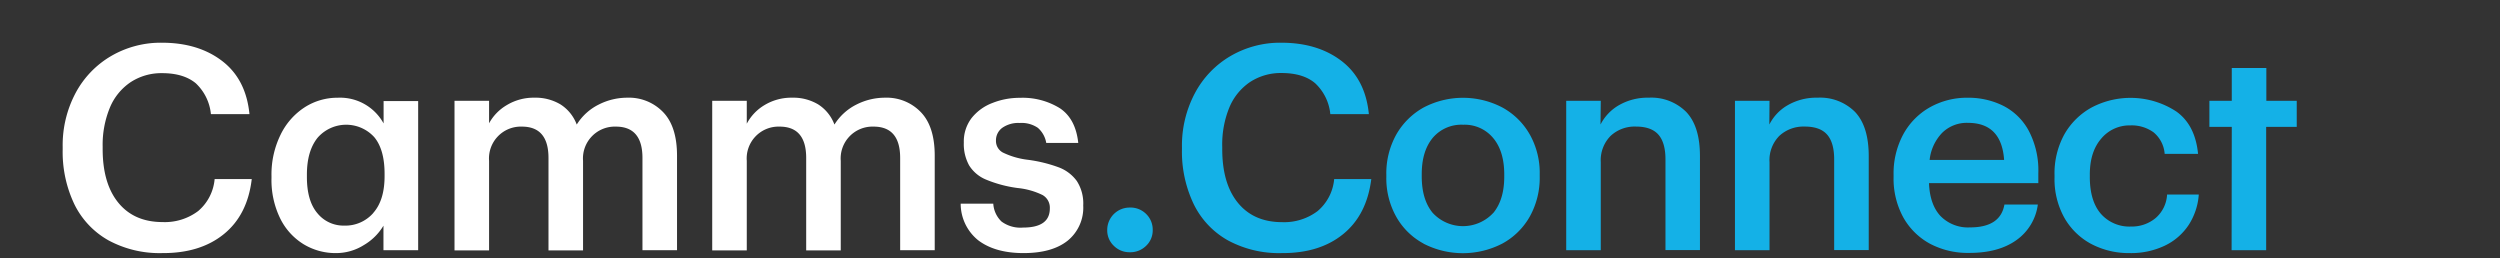 <svg id="Layer_1" data-name="Layer 1" xmlns="http://www.w3.org/2000/svg" viewBox="0 0 558.4 57.62"><rect x="0" y="0" width="558.4" height="57.62" fill="#333333" stroke="none"/><defs><style>.cls-1{fill:#fff;}.cls-2{fill:#14b1e7;}</style></defs><path class="cls-1" d="M24.24,53.69a18.66,18.66,0,0,1-7.63-8.07A27.12,27.12,0,0,1,14,33.37v-.51A24.83,24.83,0,0,1,16.87,20.8a21,21,0,0,1,7.91-8.26,22,22,0,0,1,11.36-3q8.16,0,13.49,4.09t6.09,11.86H47.11a10.9,10.9,0,0,0-3.38-6.89Q41,16.34,36.2,16.34a12.52,12.52,0,0,0-7,2A12.7,12.7,0,0,0,24.56,24a21.77,21.77,0,0,0-1.63,8.78v.51q0,7.71,3.51,12t9.82,4.31a12.39,12.39,0,0,0,8-2.46A10.54,10.54,0,0,0,47.94,40h8.29Q55.29,48,50,52.29T36.26,56.53A24,24,0,0,1,24.24,53.69Z"/><path class="cls-1" d="M67.81,54.55a14,14,0,0,1-5.23-5.77,19.53,19.53,0,0,1-1.94-9v-.51a20.1,20.1,0,0,1,2-9.12A15.17,15.17,0,0,1,68,24a13.5,13.5,0,0,1,7.4-2.17,11.08,11.08,0,0,1,10.28,5.74v-5h7.72V55.89H85.65V50.41a12.36,12.36,0,0,1-4.38,4.33,11.64,11.64,0,0,1-6.22,1.79A13.78,13.78,0,0,1,67.81,54.55Zm15.57-7q2.52-2.85,2.52-8.2v-.51q0-5.43-2.3-8.2a8.47,8.47,0,0,0-12.69.16c-1.58,2-2.36,4.7-2.36,8.23v.51c0,3.53.77,6.22,2.33,8.07a7.5,7.5,0,0,0,6,2.78A8.28,8.28,0,0,0,83.38,47.57Z"/><path class="cls-1" d="M109.19,27.63a10.58,10.58,0,0,1,4-4.15,11.58,11.58,0,0,1,6.19-1.66,10.85,10.85,0,0,1,5.81,1.5,9.08,9.08,0,0,1,3.63,4.5,12.18,12.18,0,0,1,4.92-4.47,14.07,14.07,0,0,1,6.38-1.53,10.59,10.59,0,0,1,8,3.23c2.07,2.14,3.1,5.39,3.1,9.72V55.89h-7.72V35.28q0-7-5.94-7a7.11,7.11,0,0,0-7.33,7.65v20h-7.72V35.28q0-7-5.94-7a7.11,7.11,0,0,0-7.33,7.65v20h-7.72V22.52h7.72v5.11Z"/><path class="cls-1" d="M166.8,27.63a10.58,10.58,0,0,1,3.95-4.15,11.58,11.58,0,0,1,6.19-1.66,10.83,10.83,0,0,1,5.81,1.5,9.08,9.08,0,0,1,3.63,4.5,12.24,12.24,0,0,1,4.92-4.47,14.1,14.1,0,0,1,6.38-1.53,10.59,10.59,0,0,1,8,3.23c2.07,2.14,3.1,5.39,3.1,9.72V55.89h-7.72V35.28q0-7-5.94-7a7.11,7.11,0,0,0-7.33,7.65v20h-7.72V35.28q0-7-5.94-7a7.11,7.11,0,0,0-7.33,7.65v20h-7.72V22.52h7.72v5.11Z"/><path class="cls-1" d="M218.48,53.66a10.48,10.48,0,0,1-3.9-8.17h7.28a6,6,0,0,0,1.85,4,7.09,7.09,0,0,0,4.78,1.34q6,0,6-4.27a3.24,3.24,0,0,0-1.63-3A16.34,16.34,0,0,0,227.34,42a27.77,27.77,0,0,1-7.11-1.89,8.06,8.06,0,0,1-3.76-3.16,9.8,9.8,0,0,1-1.19-5.1A8.62,8.62,0,0,1,217,26.39,10.8,10.8,0,0,1,221.67,23a16.41,16.41,0,0,1,6.12-1.15,15.81,15.81,0,0,1,9,2.36q3.48,2.37,4.05,7.72h-7.15a5.7,5.7,0,0,0-1.88-3.38,6.44,6.44,0,0,0-4.05-1.08,6.23,6.23,0,0,0-3.89,1.08,3.45,3.45,0,0,0-1.41,2.87A2.92,2.92,0,0,0,224,34.07a17.34,17.34,0,0,0,5.43,1.6,31.68,31.68,0,0,1,7,1.69,8.81,8.81,0,0,1,4.08,3.06,9.21,9.21,0,0,1,1.44,5.46,9.5,9.5,0,0,1-3.48,7.88q-3.48,2.77-9.85,2.77T218.48,53.66Z"/><path class="cls-2" d="M248.78,54.9a4.73,4.73,0,0,1-1.47-3.54,5,5,0,0,1,5-5A4.94,4.94,0,0,1,256,47.79a4.86,4.86,0,0,1,1.47,3.57A4.73,4.73,0,0,1,256,54.9a5,5,0,0,1-3.64,1.44A4.91,4.91,0,0,1,248.78,54.9Z"/><path class="cls-2" d="M274.27,53.69a18.66,18.66,0,0,1-7.63-8.07A27.12,27.12,0,0,1,264,33.37v-.51A24.94,24.94,0,0,1,266.9,20.8a21,21,0,0,1,7.91-8.26,22,22,0,0,1,11.36-3q8.16,0,13.49,4.09t6.09,11.86h-8.61a10.85,10.85,0,0,0-3.38-6.89q-2.68-2.29-7.53-2.29a12.52,12.52,0,0,0-7,2A12.7,12.7,0,0,0,274.59,24,21.77,21.77,0,0,0,273,32.8v.51q0,7.71,3.51,12t9.82,4.31a12.39,12.39,0,0,0,7.95-2.46A10.54,10.54,0,0,0,298,40h8.29q-1,8-6.28,12.29t-13.69,4.24A24,24,0,0,1,274.27,53.69Z"/><path class="cls-2" d="M317.94,54.39a15.32,15.32,0,0,1-6.09-6,17.52,17.52,0,0,1-2.2-8.84v-.51a17.78,17.78,0,0,1,2.23-9A15.91,15.91,0,0,1,318,24a18.94,18.94,0,0,1,17.55,0,15.69,15.69,0,0,1,6.12,6,17.43,17.43,0,0,1,2.24,8.9v.51a17.72,17.72,0,0,1-2.24,9,15.56,15.56,0,0,1-6.12,6,19.18,19.18,0,0,1-17.61,0Zm15.6-6.82c1.64-2,2.45-4.69,2.45-8.14V39c0-3.45-.81-6.16-2.45-8.14a8.27,8.27,0,0,0-6.73-3,8.38,8.38,0,0,0-6.8,2.94c-1.64,2-2.45,4.66-2.45,8.1v.51c0,3.45.81,6.16,2.45,8.14a9.21,9.21,0,0,0,13.53,0Z"/><path class="cls-2" d="M357.49,27.82a10.42,10.42,0,0,1,4.09-4.31,12.8,12.8,0,0,1,6.7-1.69A11,11,0,0,1,376.63,25q3.08,3.23,3.07,9.86v21H372V35.6c0-2.51-.54-4.36-1.6-5.55s-2.74-1.78-5-1.78a7.88,7.88,0,0,0-5.64,2.07,7.71,7.71,0,0,0-2.21,5.9V55.89h-7.72V22.52h7.72Z"/><path class="cls-2" d="M395.2,27.82a10.33,10.33,0,0,1,4.08-4.31,12.82,12.82,0,0,1,6.7-1.69A11,11,0,0,1,414.34,25q3.06,3.23,3.06,9.86v21h-7.72V35.6q0-3.76-1.59-5.55t-5-1.78a7.92,7.92,0,0,0-5.65,2.07,7.7,7.7,0,0,0-2.2,5.9V55.89h-7.72V22.52h7.72Z"/><path class="cls-2" d="M431.12,54.46a15.07,15.07,0,0,1-6-5.9,18,18,0,0,1-2.17-9v-.51a18.37,18.37,0,0,1,2.14-9A15.36,15.36,0,0,1,431,24a16.92,16.92,0,0,1,8.52-2.17,17.45,17.45,0,0,1,7.91,1.79,13.34,13.34,0,0,1,5.71,5.58,19,19,0,0,1,2.14,9.48V40.9H430.86q.19,4.79,2.56,7.34a8.58,8.58,0,0,0,6.63,2.55q6.76,0,7.66-5.11h7.46a11.54,11.54,0,0,1-4.85,8q-4,2.82-10.46,2.81A18.06,18.06,0,0,1,431.12,54.46Zm16.52-18.73q-.57-8.29-8.1-8.29a7.84,7.84,0,0,0-5.71,2.2A10.3,10.3,0,0,0,431,35.73Z"/><path class="cls-2" d="M467.1,54.49a15.05,15.05,0,0,1-6-5.84,17.67,17.67,0,0,1-2.2-9v-.51A18.06,18.06,0,0,1,461.1,30,15.65,15.65,0,0,1,467.2,24a18.67,18.67,0,0,1,18.88.89c2.83,2,4.46,5.18,4.88,9.48H483.5A6.9,6.9,0,0,0,481,29.54a8.34,8.34,0,0,0-5.2-1.53A8.21,8.21,0,0,0,469.3,31q-2.52,2.93-2.52,8v.51q0,5.36,2.46,8.23A8.47,8.47,0,0,0,476,50.6a8.29,8.29,0,0,0,5.46-1.88,7.43,7.43,0,0,0,2.58-5.27h7.08a14.32,14.32,0,0,1-2.26,6.8,13.2,13.2,0,0,1-5.33,4.62,17.55,17.55,0,0,1-7.85,1.66A18,18,0,0,1,467.1,54.49Z"/><path class="cls-2" d="M498.49,28.33h-5V22.52h5V15.19h7.72v7.33H513v5.81h-6.83V55.89h-7.72Z"/></svg>